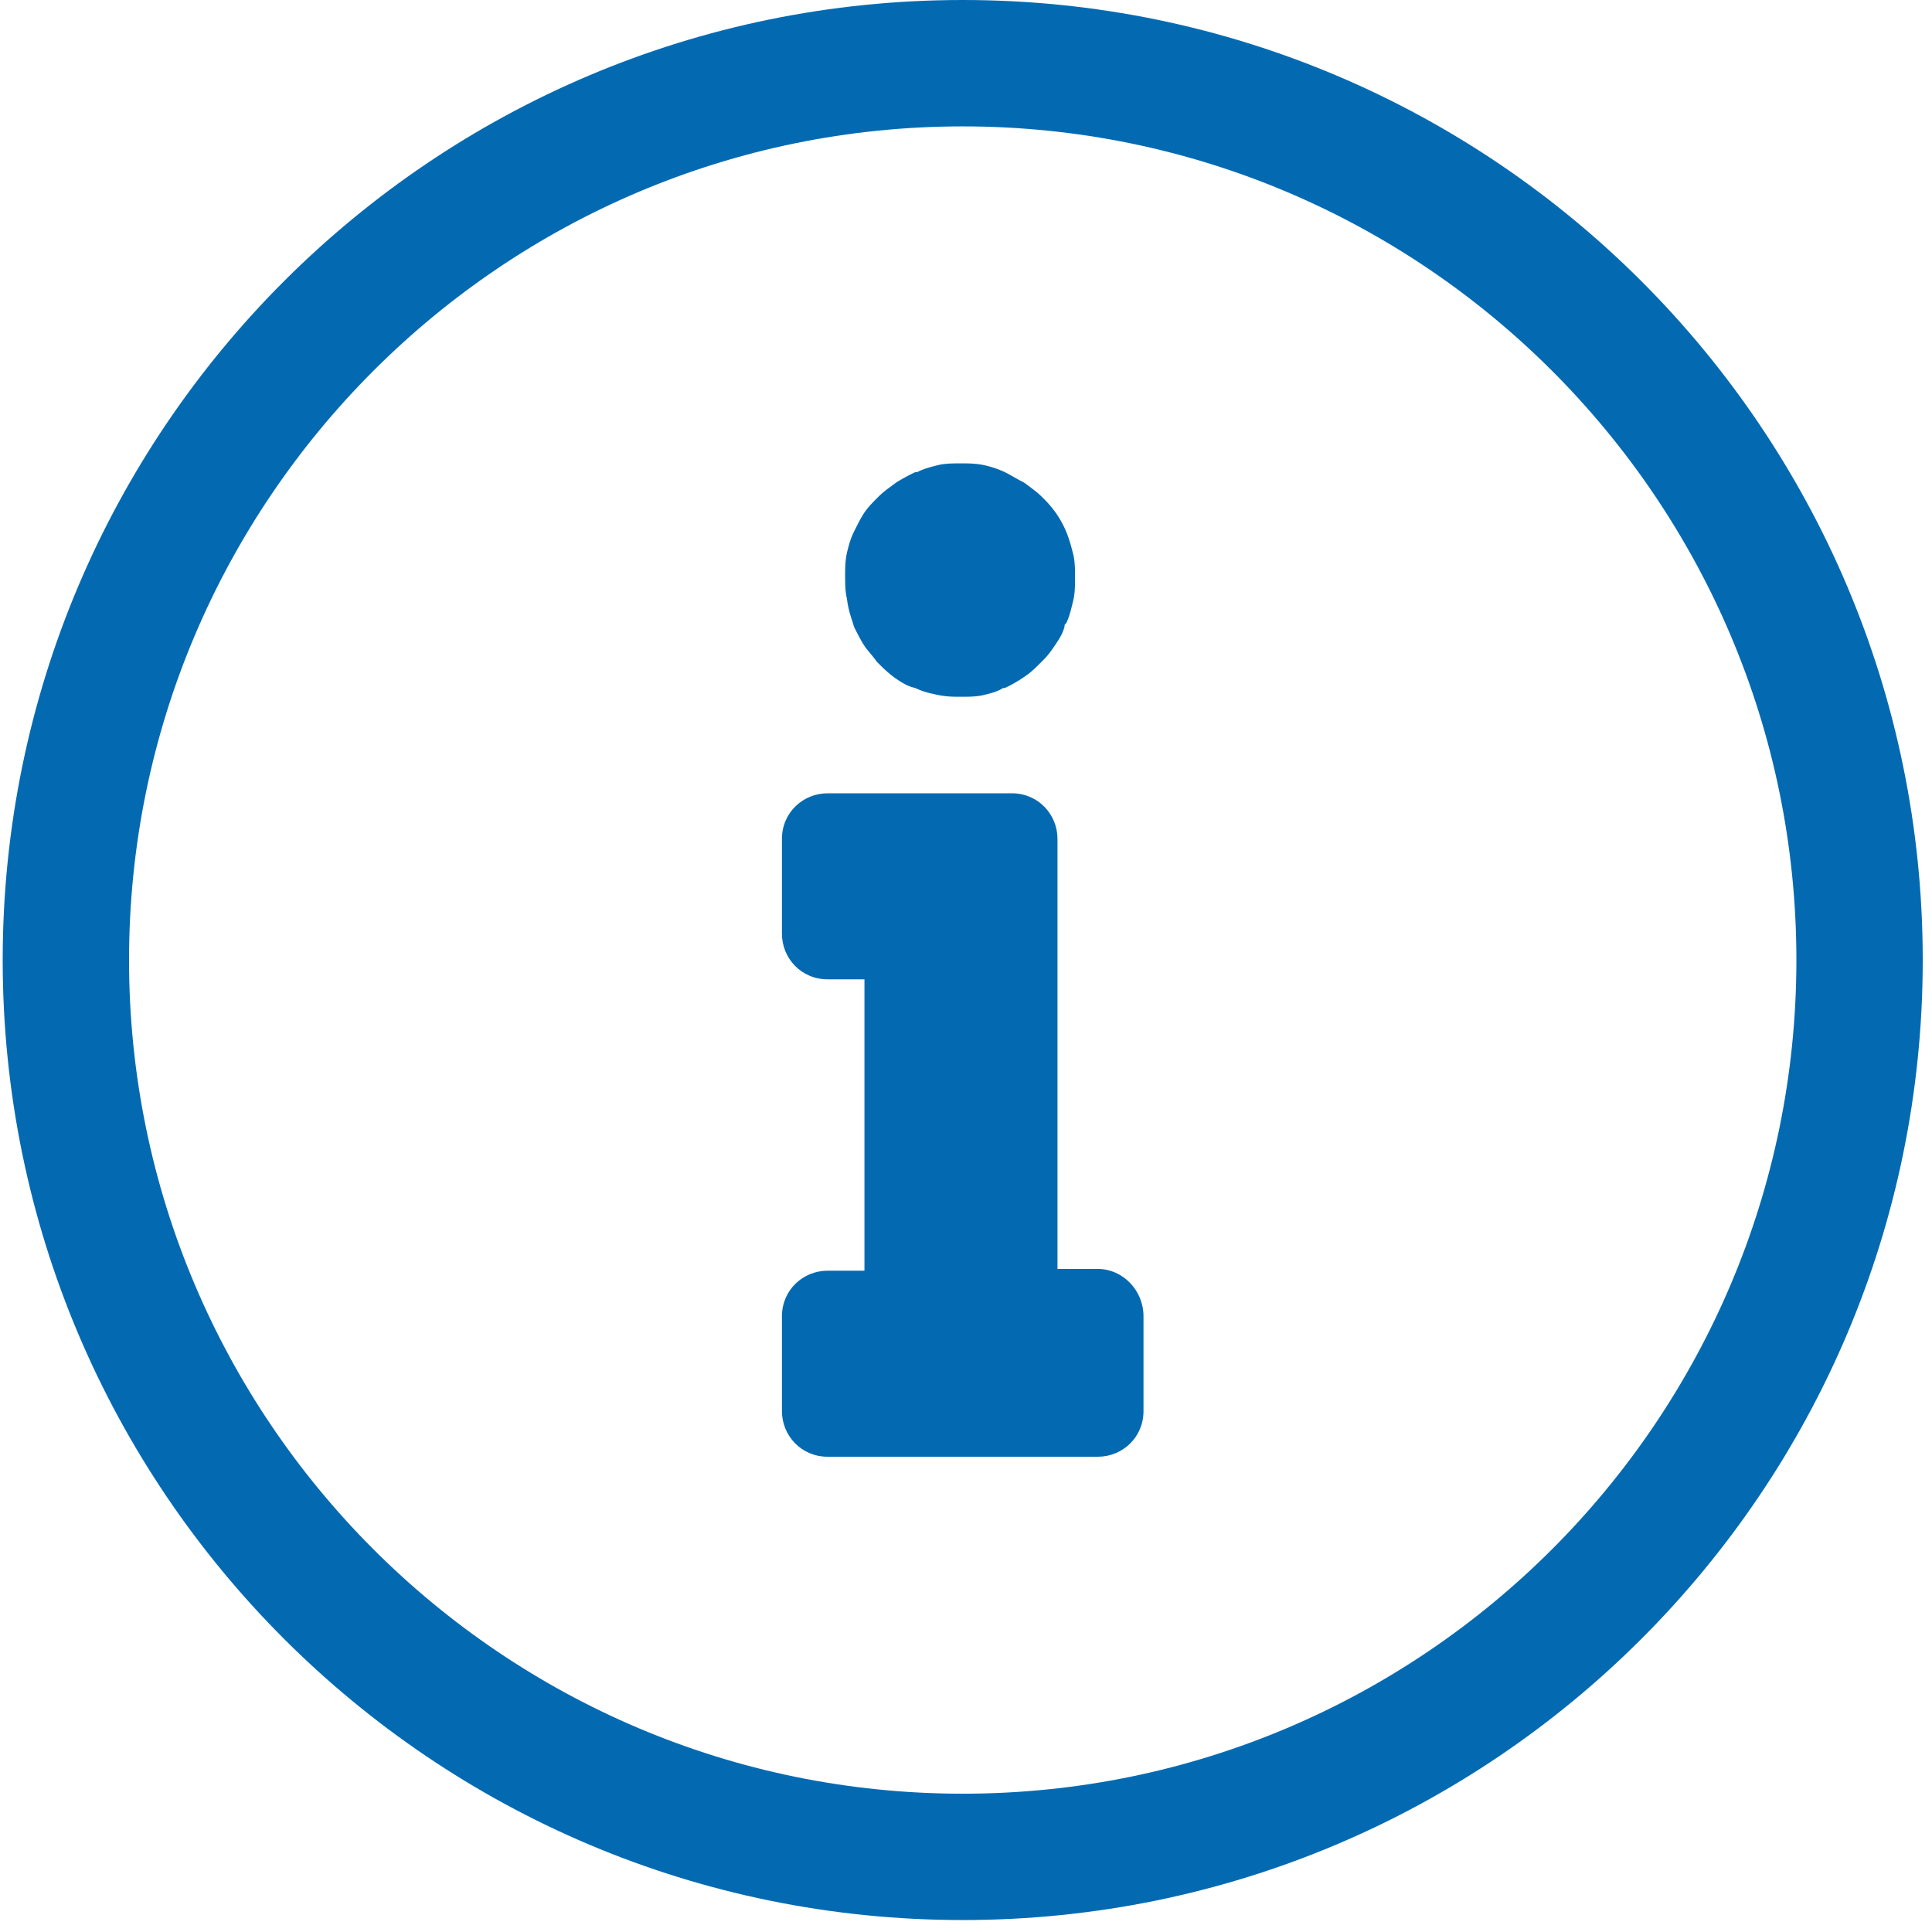 <svg xmlns="http://www.w3.org/2000/svg" xmlns:xlink="http://www.w3.org/1999/xlink" width="48" height="48" viewBox="0 0 48 48"><defs><path id="a2jja" d="M711.215 723.567c.087.174.174.349.262.48.087.13.218.261.305.392.13.13.262.262.436.392.13.088.305.218.523.262.175.087.349.13.567.174.218.044.393.044.567.044.174 0 .392 0 .567-.044.174-.043.349-.087.48-.174h.043a3.25 3.25 0 0 0 .523-.305c.131-.087.262-.218.393-.35l.043-.043c.131-.13.218-.261.306-.392.087-.13.174-.262.218-.436 0-.044 0-.044.043-.087.087-.175.131-.393.175-.567.043-.175.043-.393.043-.567 0-.175 0-.393-.043-.567-.044-.174-.088-.349-.175-.567a2.474 2.474 0 0 0-.523-.785l-.087-.087c-.131-.13-.262-.218-.436-.349-.175-.087-.306-.174-.48-.261a2.46 2.46 0 0 0-.523-.175c-.218-.043-.393-.043-.567-.043-.175 0-.393 0-.567.043-.174.044-.349.087-.523.175h-.044a4.752 4.752 0 0 0-.48.261c-.174.131-.305.218-.436.35-.13.13-.261.26-.348.392-.088.13-.175.305-.262.48-.087.174-.13.348-.174.522-.044.218-.044.393-.044.567 0 .175 0 .393.044.567.043.349.13.523.174.698z"/><path id="a2jjb" d="M717.276 739.526h-1.003v-10.683c0-.61-.48-1.134-1.134-1.134h-4.578c-.61 0-1.134.48-1.134 1.134v2.355c0 .61.48 1.133 1.134 1.133h.916v7.239h-.916c-.61 0-1.134.48-1.134 1.133v2.355c0 .61.48 1.134 1.134 1.134h6.715c.61 0 1.134-.48 1.134-1.134v-2.355c0-.654-.523-1.177-1.134-1.177z"/><path id="a2jjc" d="M713.919 752.564c-11.425 0-20.713-9.288-20.713-20.712 0-11.425 9.288-20.712 20.713-20.712 11.424 0 20.712 9.287 20.712 20.712 0 11.424-9.288 20.712-20.712 20.712zm0-44.564c-13.17 0-23.852 10.683-23.852 23.852 0 13.168 10.683 23.851 23.852 23.851 13.168 0 23.851-10.683 23.851-23.851 0-13.169-10.683-23.852-23.851-23.852z"/></defs><g><g transform="translate(-690 -708)"><use fill="#036ab2" xlink:href="#a2jja"/></g><g transform="translate(-690 -708)"><use fill="#036ab2" xlink:href="#a2jjb"/></g><g transform="translate(-690 -708)"><use fill="#036ab2" xlink:href="#a2jjc"/></g></g></svg>